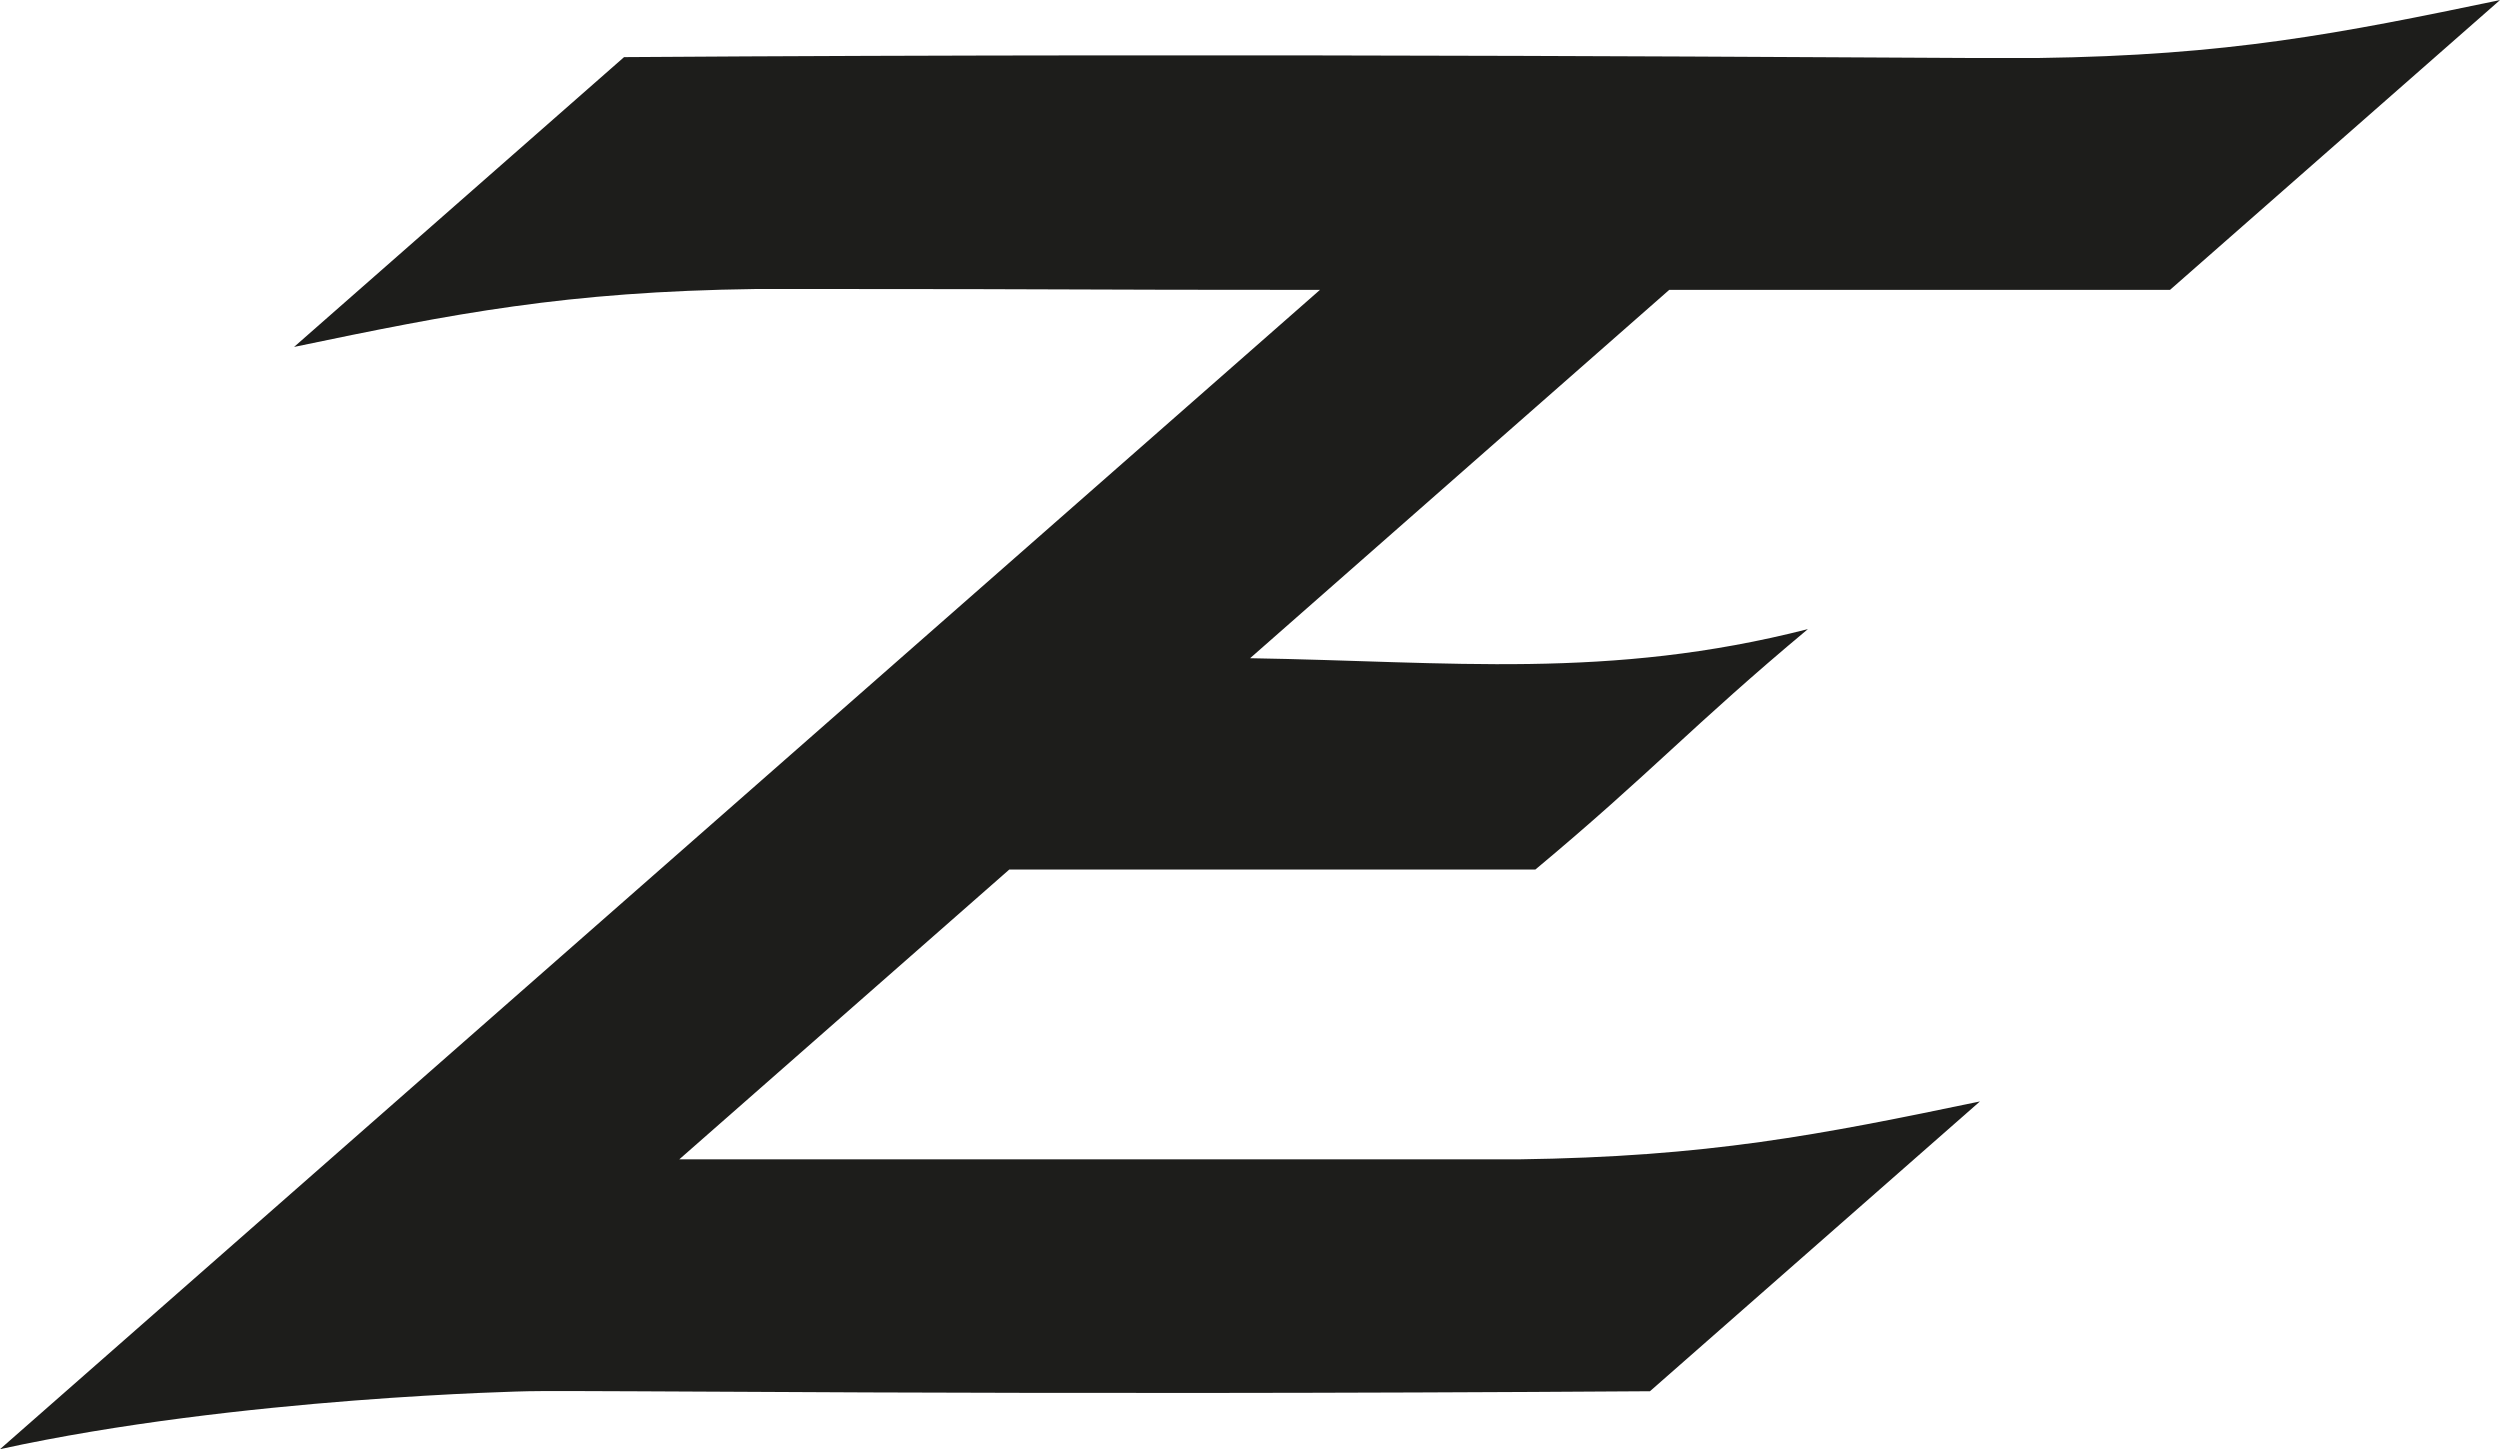 <svg viewBox="0 0 340.92 197.62" xmlns="http://www.w3.org/2000/svg" id="Capa_1">
  <defs>
    <style>
      .cls-1 {
        fill: #1d1d1b;
      }
    </style>
  </defs>
  <path d="M170.46,89.77c8.99-7.9,21.19-18.63,30.18-26.53,9-7.9,17.99-15.81,26.99-23.71h68.29c18-15.81,27-23.71,45-39.52-21.9,4.57-37,7.55-63,7.9h-9c-8.8,0-94.62-.73-183.82-.12l-45,39.52c21.9-4.57,37-7.55,63-7.9h9c36,0,31.8.12,67.8.12h.1C117,94.86,63,142.29,0,197.62c32.6-7.13,72-7.9,72-7.9,8.8-.18,63.8.61,153,0,18-15.81,27-23.71,45-39.52-21.9,4.57-37,7.55-63,7.9h-9c-36,0-69.37,0-105.37,0,15-13.17,30-26.35,45-39.52,24,0,47.74,0,71.74,0,15.79-13.17,21.38-19.61,37.17-32.79-27.17,6.95-48.73,4.41-76.07,3.97Z" class="cls-1"></path>
</svg>